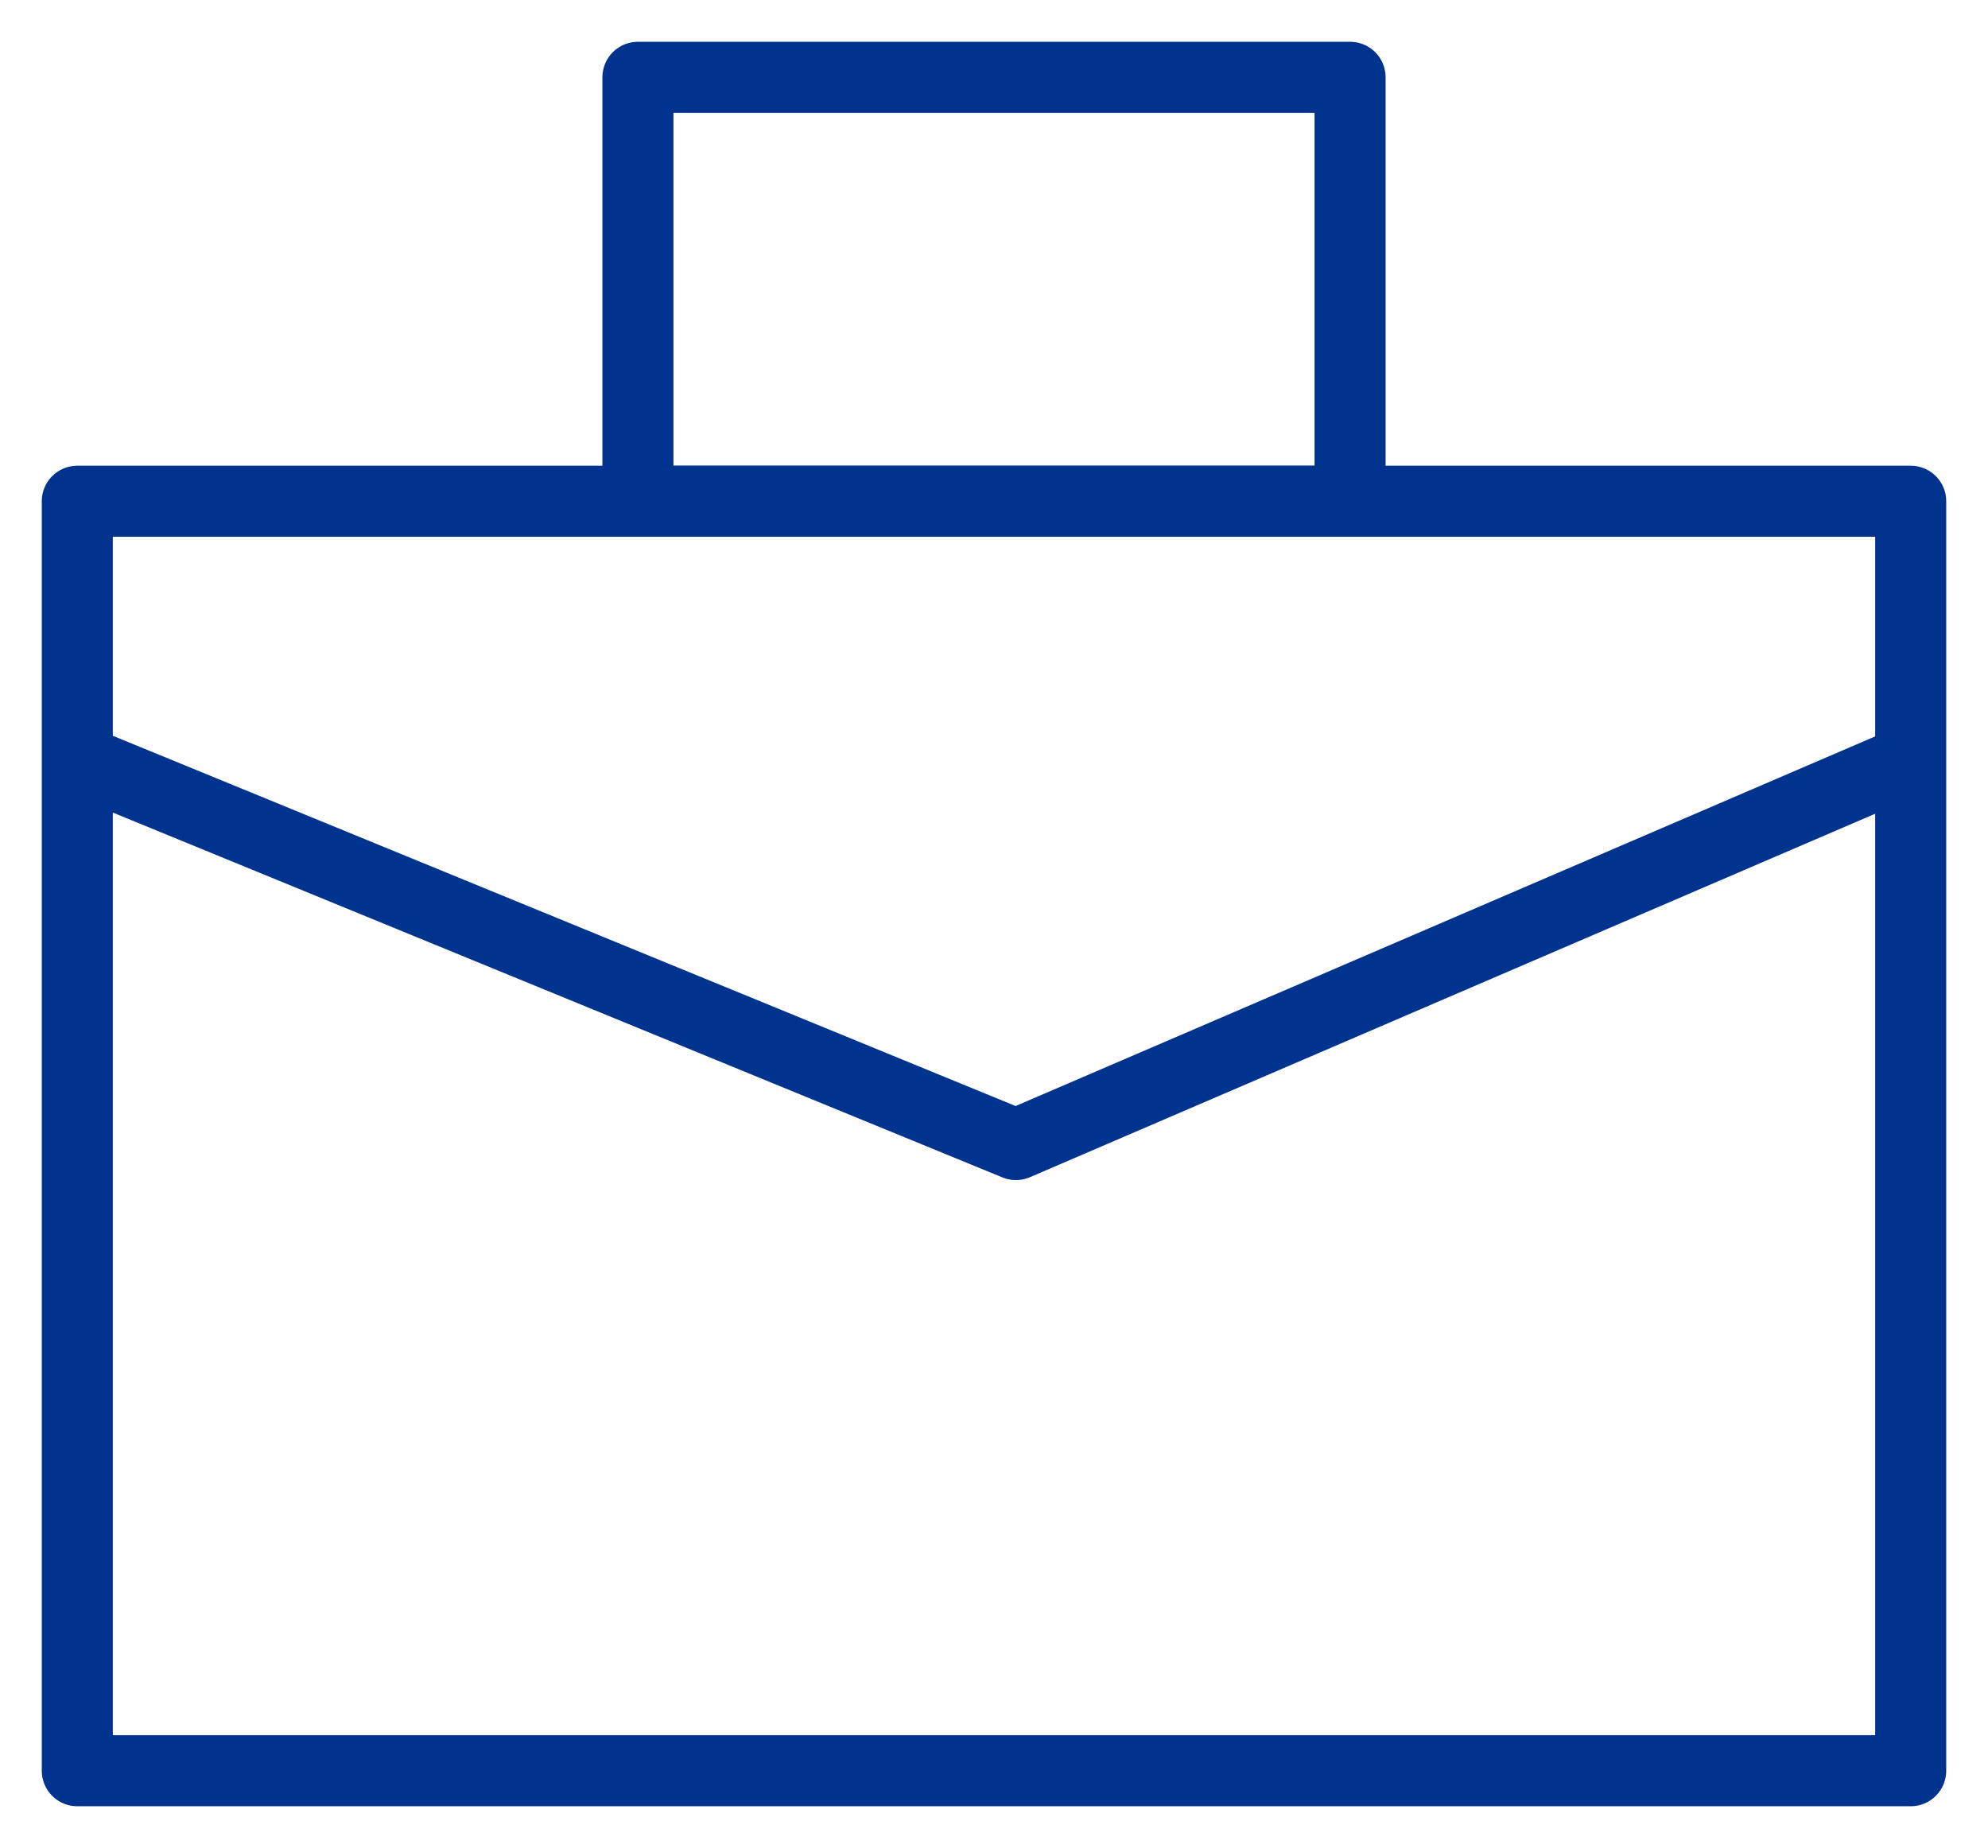 <svg xmlns="http://www.w3.org/2000/svg" xmlns:xlink="http://www.w3.org/1999/xlink" width="69.953" height="65.03" viewBox="0 0 69.953 65.03"><defs><clipPath id="a"><rect width="69.953" height="65.03" fill="none" stroke="#00338e" stroke-width="2.5"/></clipPath></defs><g clip-path="url(#a)"><rect width="64.513" height="44.671" transform="translate(2.72 17.638)" fill="none" stroke="#00338e" stroke-linejoin="round" stroke-width="2.5"/><path d="M65.029,4.914,33.529,18.46.5,4.914" transform="translate(2.219 21.815)" fill="none" stroke="#00338e" stroke-linejoin="round" stroke-width="2.5"/><rect width="25.059" height="14.918" transform="translate(22.447 2.72)" fill="none" stroke="#00338e" stroke-linejoin="round" stroke-width="2.5"/></g></svg>